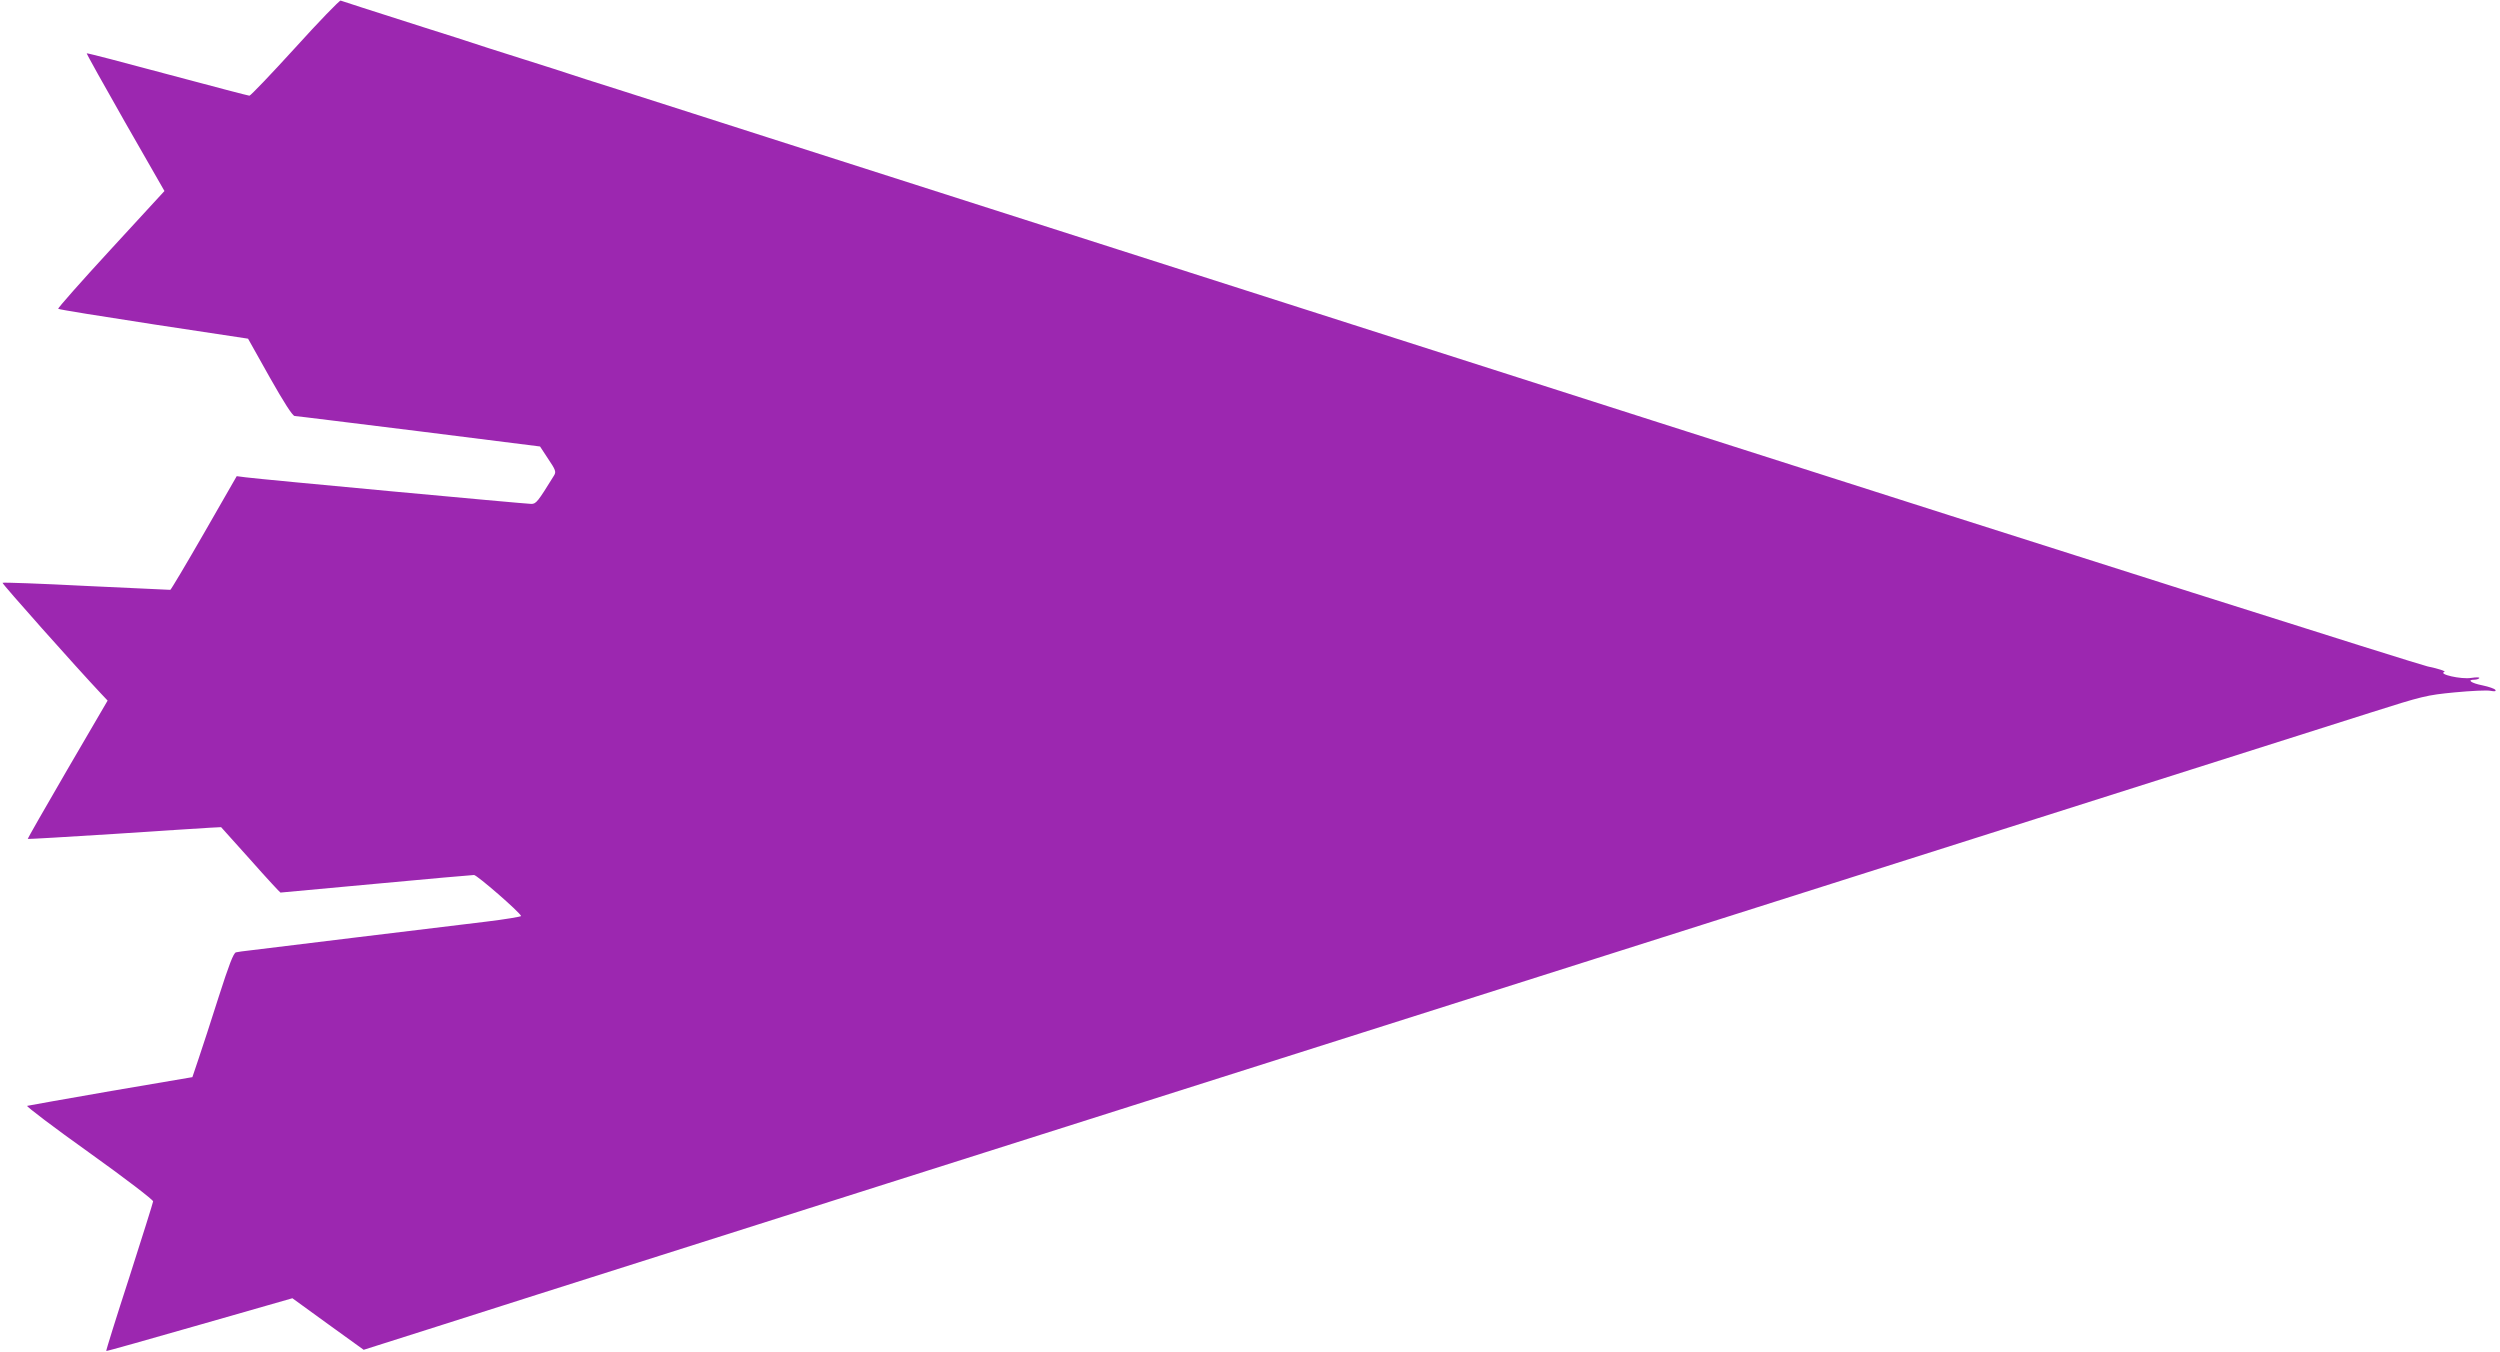 <?xml version="1.0" standalone="no"?>
<!DOCTYPE svg PUBLIC "-//W3C//DTD SVG 20010904//EN"
 "http://www.w3.org/TR/2001/REC-SVG-20010904/DTD/svg10.dtd">
<svg version="1.0" xmlns="http://www.w3.org/2000/svg"
 width="1280pt" height="692pt" viewBox="0 0 1280 692"
 preserveAspectRatio="xMidYMid meet">
<g transform="translate(0,692) scale(0.1,-0.1)"
fill="#9c27b0" stroke="none">
<path d="M1511 6675 c-123 -135 -228 -245 -234 -245 -6 0 -195 50 -420 110
-226 61 -411 109 -413 107 -2 -1 87 -161 197 -354 l201 -351 -275 -299 c-151
-164 -272 -301 -269 -304 4 -4 224 -39 490 -80 l482 -73 111 -198 c73 -129
117 -198 128 -198 9 0 295 -36 636 -78 l620 -78 42 -64 c38 -56 41 -66 30 -84
-84 -136 -92 -146 -117 -146 -28 0 -1386 126 -1461 136 l-47 6 -167 -291 c-92
-160 -170 -291 -173 -291 -4 0 -198 9 -431 20 -233 12 -426 19 -428 16 -4 -4
376 -431 504 -567 l34 -36 -206 -353 c-113 -194 -204 -354 -203 -355 2 -2 199
10 438 25 239 16 461 30 494 32 l58 3 150 -167 c82 -93 152 -168 154 -168 2 0
222 20 488 45 267 25 493 45 503 45 15 0 233 -189 241 -210 1 -3 -80 -17 -180
-29 -101 -12 -401 -49 -668 -81 -267 -33 -510 -62 -540 -66 -30 -3 -63 -8 -72
-10 -13 -4 -36 -65 -88 -227 -39 -122 -85 -265 -103 -317 l-32 -95 -417 -71
c-229 -40 -422 -74 -429 -76 -6 -2 136 -110 317 -239 186 -133 328 -242 328
-250 -1 -8 -56 -183 -122 -389 -67 -206 -120 -376 -118 -377 1 -2 216 59 478
134 l475 136 182 -132 183 -132 381 121 c210 67 436 139 502 160 66 21 350
111 630 200 281 89 564 179 630 200 66 21 307 98 535 170 228 72 555 176 725
230 171 54 1723 547 3450 1095 1727 548 3266 1037 3421 1086 268 85 287 90
432 104 84 8 166 12 184 8 21 -4 29 -3 24 5 -4 6 -33 16 -66 23 -57 11 -82 29
-41 29 11 0 22 4 25 8 3 5 -16 5 -42 1 -51 -8 -171 19 -137 31 10 3 -28 16
-86 28 -57 13 -1827 574 -3934 1248 -4176 1336 -4210 1347 -4560 1459 -132 42
-307 98 -390 125 -82 26 -251 80 -375 120 -124 39 -236 75 -250 80 -14 5 -126
41 -250 80 -124 39 -236 75 -250 80 -14 5 -126 41 -250 80 -282 90 -412 132
-426 137 -5 2 -111 -107 -233 -242z"/>
</g>
</svg>
